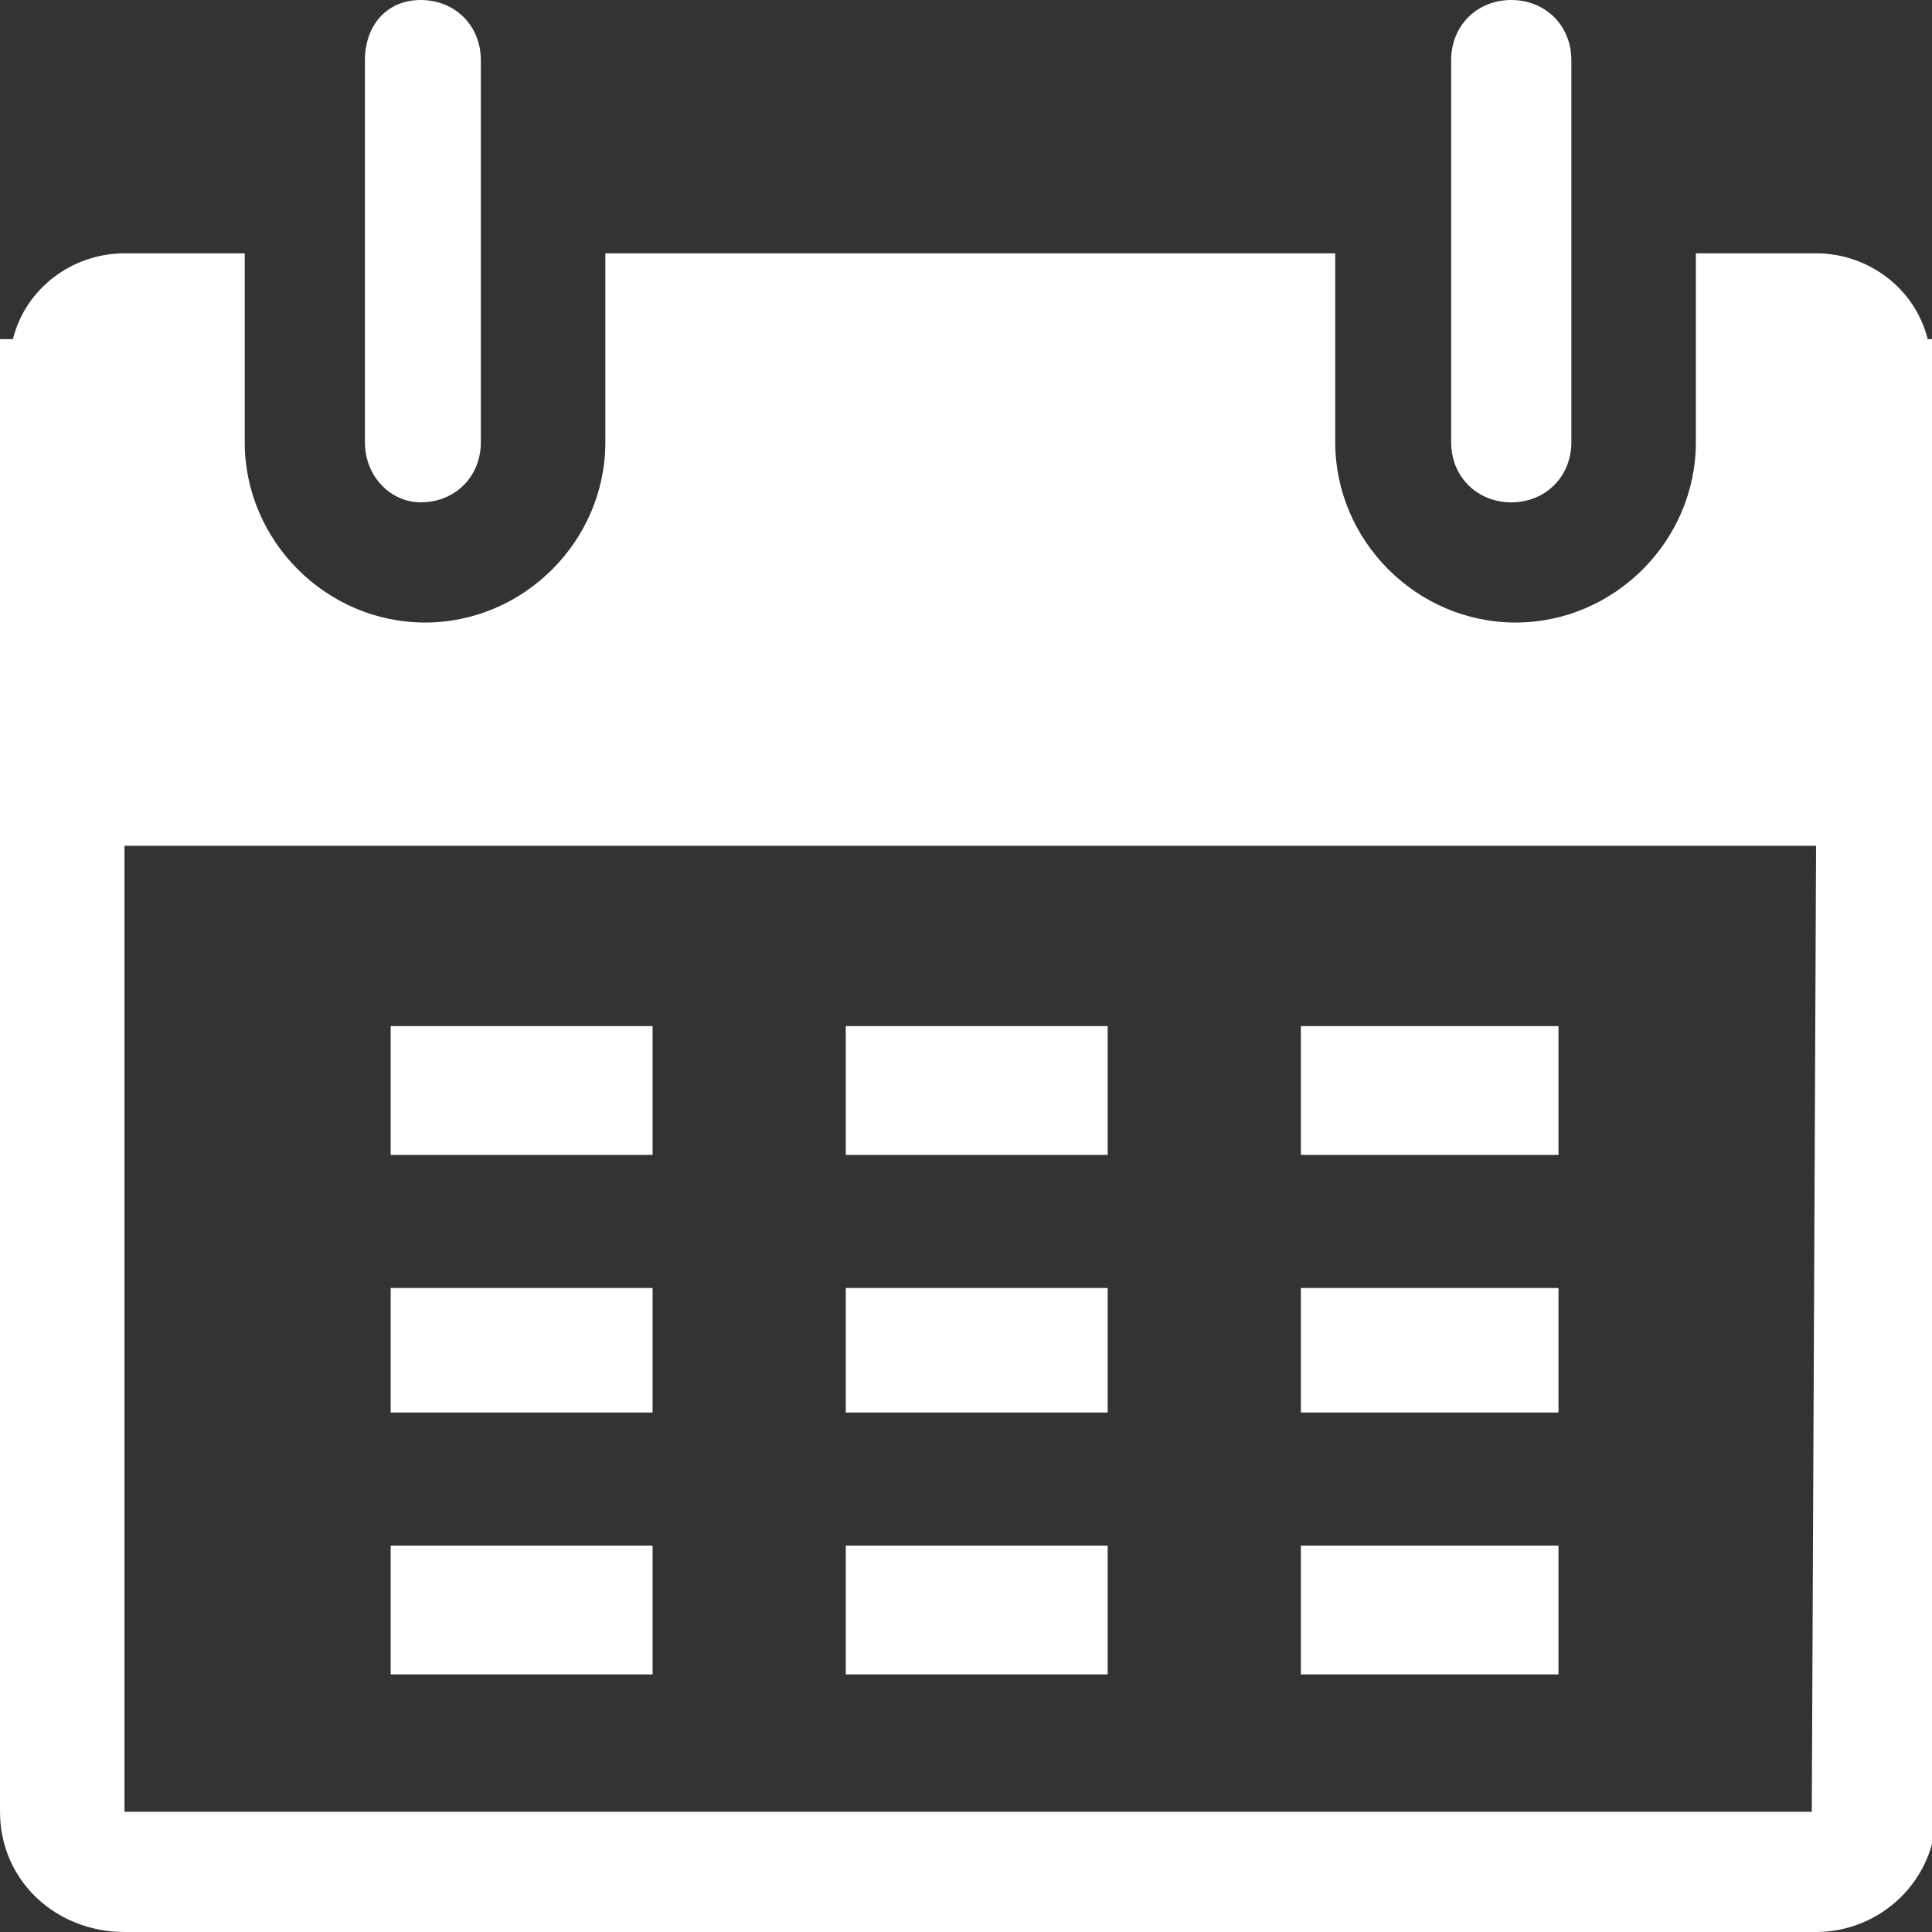 <?xml version="1.0" encoding="UTF-8" standalone="no"?>
<!-- Generator: Adobe Illustrator 23.0.3, SVG Export Plug-In . SVG Version: 6.00 Build 0)  -->

<svg
   version="1.1"
   id="Layer_1"
   x="0px"
   y="0px"
   viewBox="0 0 45 45"
   xml:space="preserve"
   sodipodi:docname="game_info_releasedate.svg"
   inkscape:version="1.2 (dc2aedaf03, 2022-05-15)"
   xmlns:inkscape="http://www.inkscape.org/namespaces/inkscape"
   xmlns:sodipodi="http://sodipodi.sourceforge.net/DTD/sodipodi-0.dtd"
   xmlns="http://www.w3.org/2000/svg"
   xmlns:svg="http://www.w3.org/2000/svg"><rect x="0" y="0" width="45" height="45" fill="#333333" stroke="none"/><defs
   id="defs31" /><sodipodi:namedview
   id="namedview29"
   pagecolor="#505050"
   bordercolor="#ffffff"
   borderopacity="1"
   inkscape:showpageshadow="0"
   inkscape:pageopacity="0"
   inkscape:pagecheckerboard="1"
   inkscape:deskcolor="#505050"
   showgrid="false"
   inkscape:zoom="5.2444444"
   inkscape:cx="22.5"
   inkscape:cy="22.595339"
   inkscape:window-width="1920"
   inkscape:window-height="1017"
   inkscape:window-x="-8"
   inkscape:window-y="-8"
   inkscape:window-maximized="1"
   inkscape:current-layer="Layer_1" />
<title
   id="title2">game_info_releasedate</title>
<path
   fill="#666666"
   d="M44.9,7.9c-0.3-1.2-1.4-2-2.6-2h-2.8v4.4c0,2.3-1.9,4.2-4.2,4.2c-2.3,0-4.2-1.9-4.2-4.2V5.9H14.1v4.4  c0,2.3-1.9,4.2-4.2,4.2s-4.2-1.9-4.2-4.2l0,0V5.9H2.9c-1.2,0-2.3,0.8-2.6,2H0v34.3C0,43.8,1.3,45,2.9,45h39.4c1.5,0,2.8-1.2,2.8-2.8  V7.9H44.9z M42.2,42.2H2.9V19.7h39.4L42.2,42.2L42.2,42.2z"
   id="path4"
   style="fill:#ffffff" />
<path
   fill="#666666"
   d="M9.8,11.7c0.8,0,1.4-0.6,1.4-1.4V1.4c0-0.8-0.6-1.4-1.4-1.4S8.5,0.6,8.5,1.4l0,0v8.9  C8.5,11.1,9.1,11.7,9.8,11.7z"
   id="path6"
   style="fill:#ffffff" />
<path
   fill="#666666"
   d="M35.2,11.7c0.8,0,1.4-0.6,1.4-1.4V1.4c0-0.8-0.6-1.4-1.4-1.4s-1.4,0.6-1.4,1.4v8.9  C33.8,11.1,34.4,11.7,35.2,11.7z"
   id="path8"
   style="fill:#ffffff" />
<polygon
   fill="#666666"
   points="9.1,23.9 15.2,23.9 15.2,26.9 9.1,26.9 "
   id="polygon10"
   style="fill:#ffffff" />
<polygon
   fill="#666666"
   points="19.7,23.9 25.8,23.9 25.8,26.9 19.7,26.9 "
   id="polygon12"
   style="fill:#ffffff" />
<polygon
   fill="#666666"
   points="30.3,23.9 36.3,23.9 36.3,26.9 30.3,26.9 "
   id="polygon14"
   style="fill:#ffffff" />
<polygon
   fill="#666666"
   points="9.1,30 15.2,30 15.2,32.9 9.1,32.9 "
   id="polygon16"
   style="fill:#ffffff" />
<polygon
   fill="#666666"
   points="19.7,30 25.8,30 25.8,32.9 19.7,32.9 "
   id="polygon18"
   style="fill:#ffffff" />
<polygon
   fill="#666666"
   points="30.3,30 36.3,30 36.3,32.9 30.3,32.9 "
   id="polygon20"
   style="fill:#ffffff" />
<polygon
   fill="#666666"
   points="9.1,36 15.2,36 15.2,39 9.1,39 "
   id="polygon22"
   style="fill:#ffffff" />
<polygon
   fill="#666666"
   points="19.7,36 25.8,36 25.8,39 19.7,39 "
   id="polygon24"
   style="fill:#ffffff" />
<polygon
   fill="#666666"
   points="30.3,36 36.3,36 36.3,39 30.3,39 "
   id="polygon26"
   style="fill:#ffffff" />
</svg>
